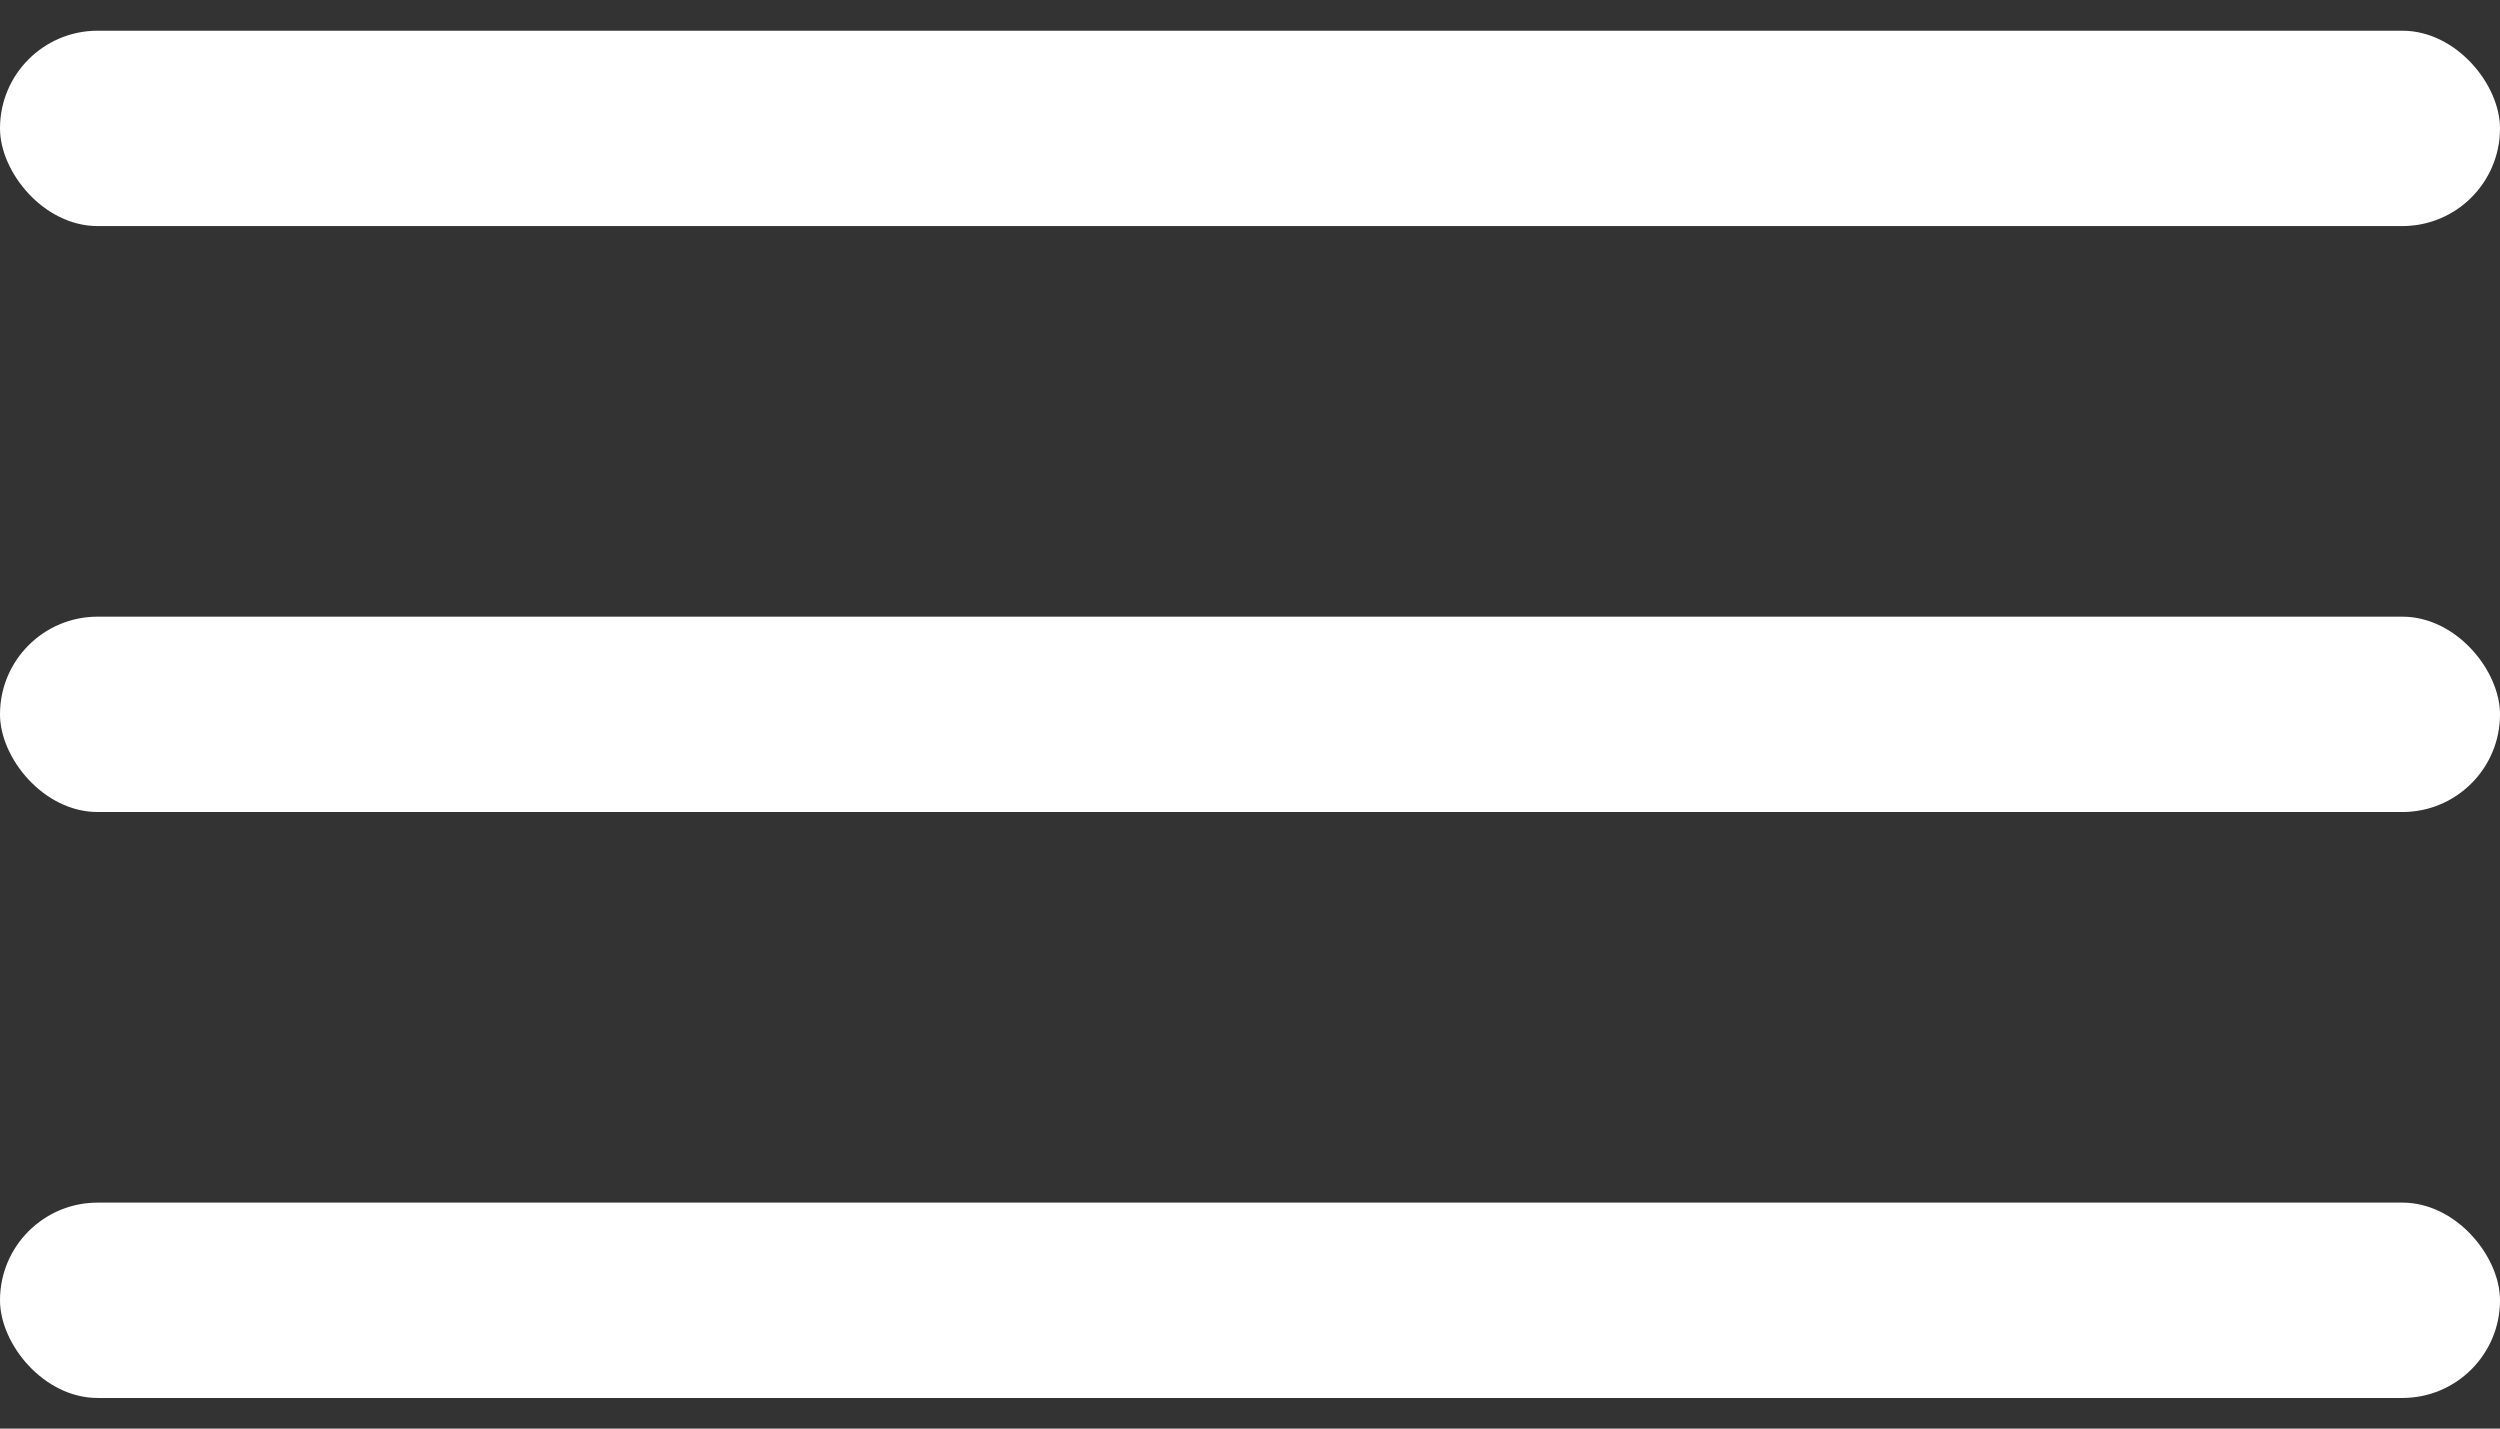 <svg width="21" height="12" viewBox="0 0 21 12" fill="none" xmlns="http://www.w3.org/2000/svg">
<rect x="0" y="0" width="21" height="12" fill="#333333" stroke="none"/>
<rect y="0.258" width="21" height="1.641" rx="0.82" fill="white"/>
<rect y="5.18" width="21" height="1.641" rx="0.82" fill="white"/>
<rect y="10.102" width="21" height="1.641" rx="0.82" fill="white"/>
</svg>

